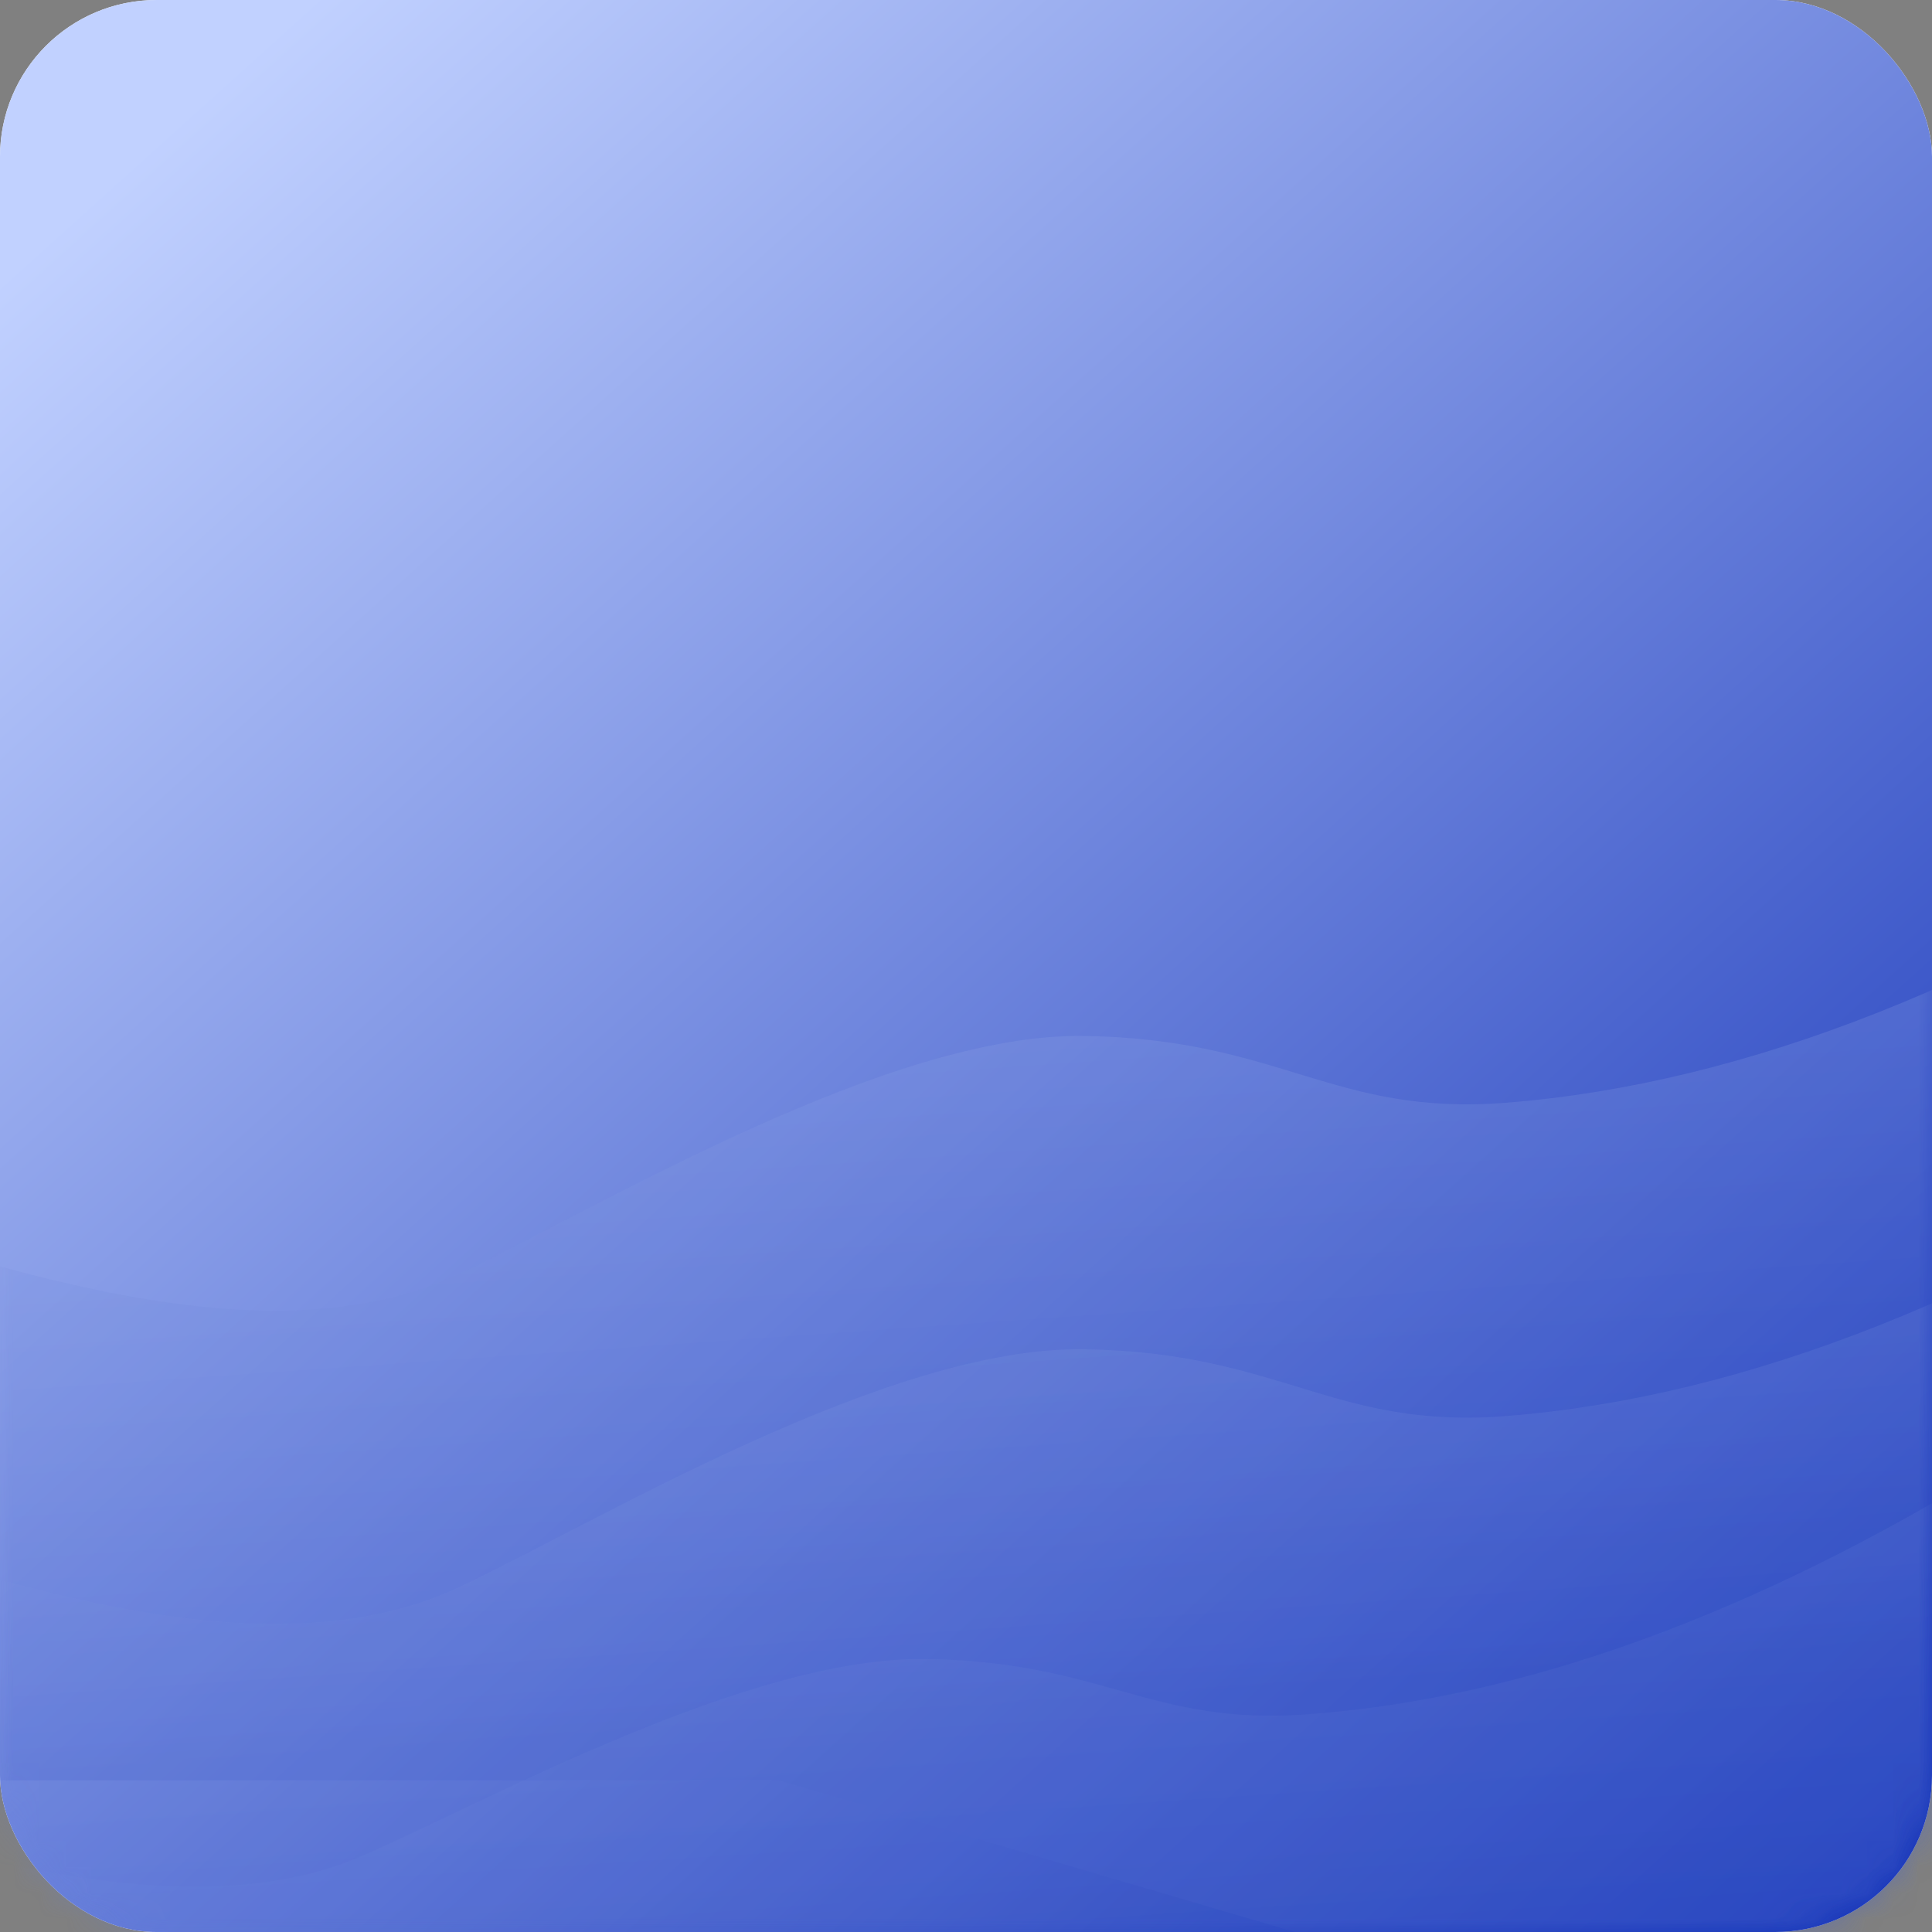 <?xml version="1.0" encoding="UTF-8"?>
<svg width="74px" height="74px" viewBox="0 0 74 74" version="1.1" xmlns="http://www.w3.org/2000/svg" xmlns:xlink="http://www.w3.org/1999/xlink">
    <rect x="0" y="0" width="74" height="74" fill="#808080" stroke="none"/>
    <!-- Generator: Sketch 49.3 (51167) - http://www.bohemiancoding.com/sketch -->
    <title>jQuery</title>
    <desc>Created with Sketch.</desc>
    <defs>
        <linearGradient x1="10.107%" y1="6.025%" x2="94.122%" y2="99.144%" id="linearGradient-1">
            <stop stop-color="#C1D1FF" offset="0%"></stop>
            <stop stop-color="#1130B7" offset="100%"></stop>
        </linearGradient>
        <rect id="path-2" x="0" y="0" width="74" height="74" rx="6"></rect>
        <linearGradient x1="69.337%" y1="0%" x2="78.082%" y2="60.822%" id="linearGradient-4">
            <stop stop-color="#A1B4EB" offset="0%"></stop>
            <stop stop-color="#435FCC" offset="100%"></stop>
        </linearGradient>
    </defs>
    <g id="For-other-screens" stroke="none" stroke-width="1" fill="none" fill-rule="evenodd">
        <g id="Framework-Artboard" transform="translate(-63, -401)">
            <g id="jQuery" transform="translate(63, 401)">
                <mask id="mask-3" fill="white">
                    <use xlink:href="#path-2"></use>
                </mask>
                <g id="Mask">
                    <use fill="#FFFFFF" xlink:href="#path-2"></use>
                    <use fill="url(#linearGradient-1)" xlink:href="#path-2"></use>
                </g>
                <path d="M-16.069,78.069 C-22.254,54.347 -22.621,42.824 -17.169,43.5 C-8.991,44.515 7.308,53.637 17.587,48.79 C22.921,46.275 34,39.555 41.544,39.679 C49.088,39.802 51.072,42.762 57.697,42.237 C66.88,41.509 76.697,37.622 87.148,30.574 L89,85.574 L29.816,68.191 L-9.288,68.191 L-16.069,78.069 Z" id="Path-6" fill="url(#linearGradient-4)" opacity="0.5" mask="url(#mask-3)"></path>
                <path d="M-16.069,90.069 C-22.254,66.347 -22.621,54.824 -17.169,55.5 C-8.991,56.515 7.308,65.637 17.587,60.79 C22.921,58.275 34,51.555 41.544,51.679 C49.088,51.802 51.072,54.762 57.697,54.237 C66.88,53.509 76.697,49.622 87.148,42.574 L89,97.574 L29.816,80.191 L-9.288,80.191 L-16.069,90.069 Z" id="Path-6" fill="url(#linearGradient-4)" opacity="0.4" mask="url(#mask-3)"></path>
                <path d="M-16.548,95.355 C-22.132,75.698 -22.463,66.15 -17.541,66.711 C-10.157,67.552 4.56,75.11 13.841,71.094 C18.658,69.01 28.661,63.441 35.473,63.544 C42.284,63.647 44.076,66.099 50.058,65.664 C58.35,65.061 67.213,61.84 76.65,56 L78.322,101.574 L24.884,87.17 L-10.425,87.17 L-16.548,95.355 Z" id="Path-6" fill="url(#linearGradient-4)" opacity="0.3" mask="url(#mask-3)"></path>
                
            </g>
        </g>
    </g>
</svg>